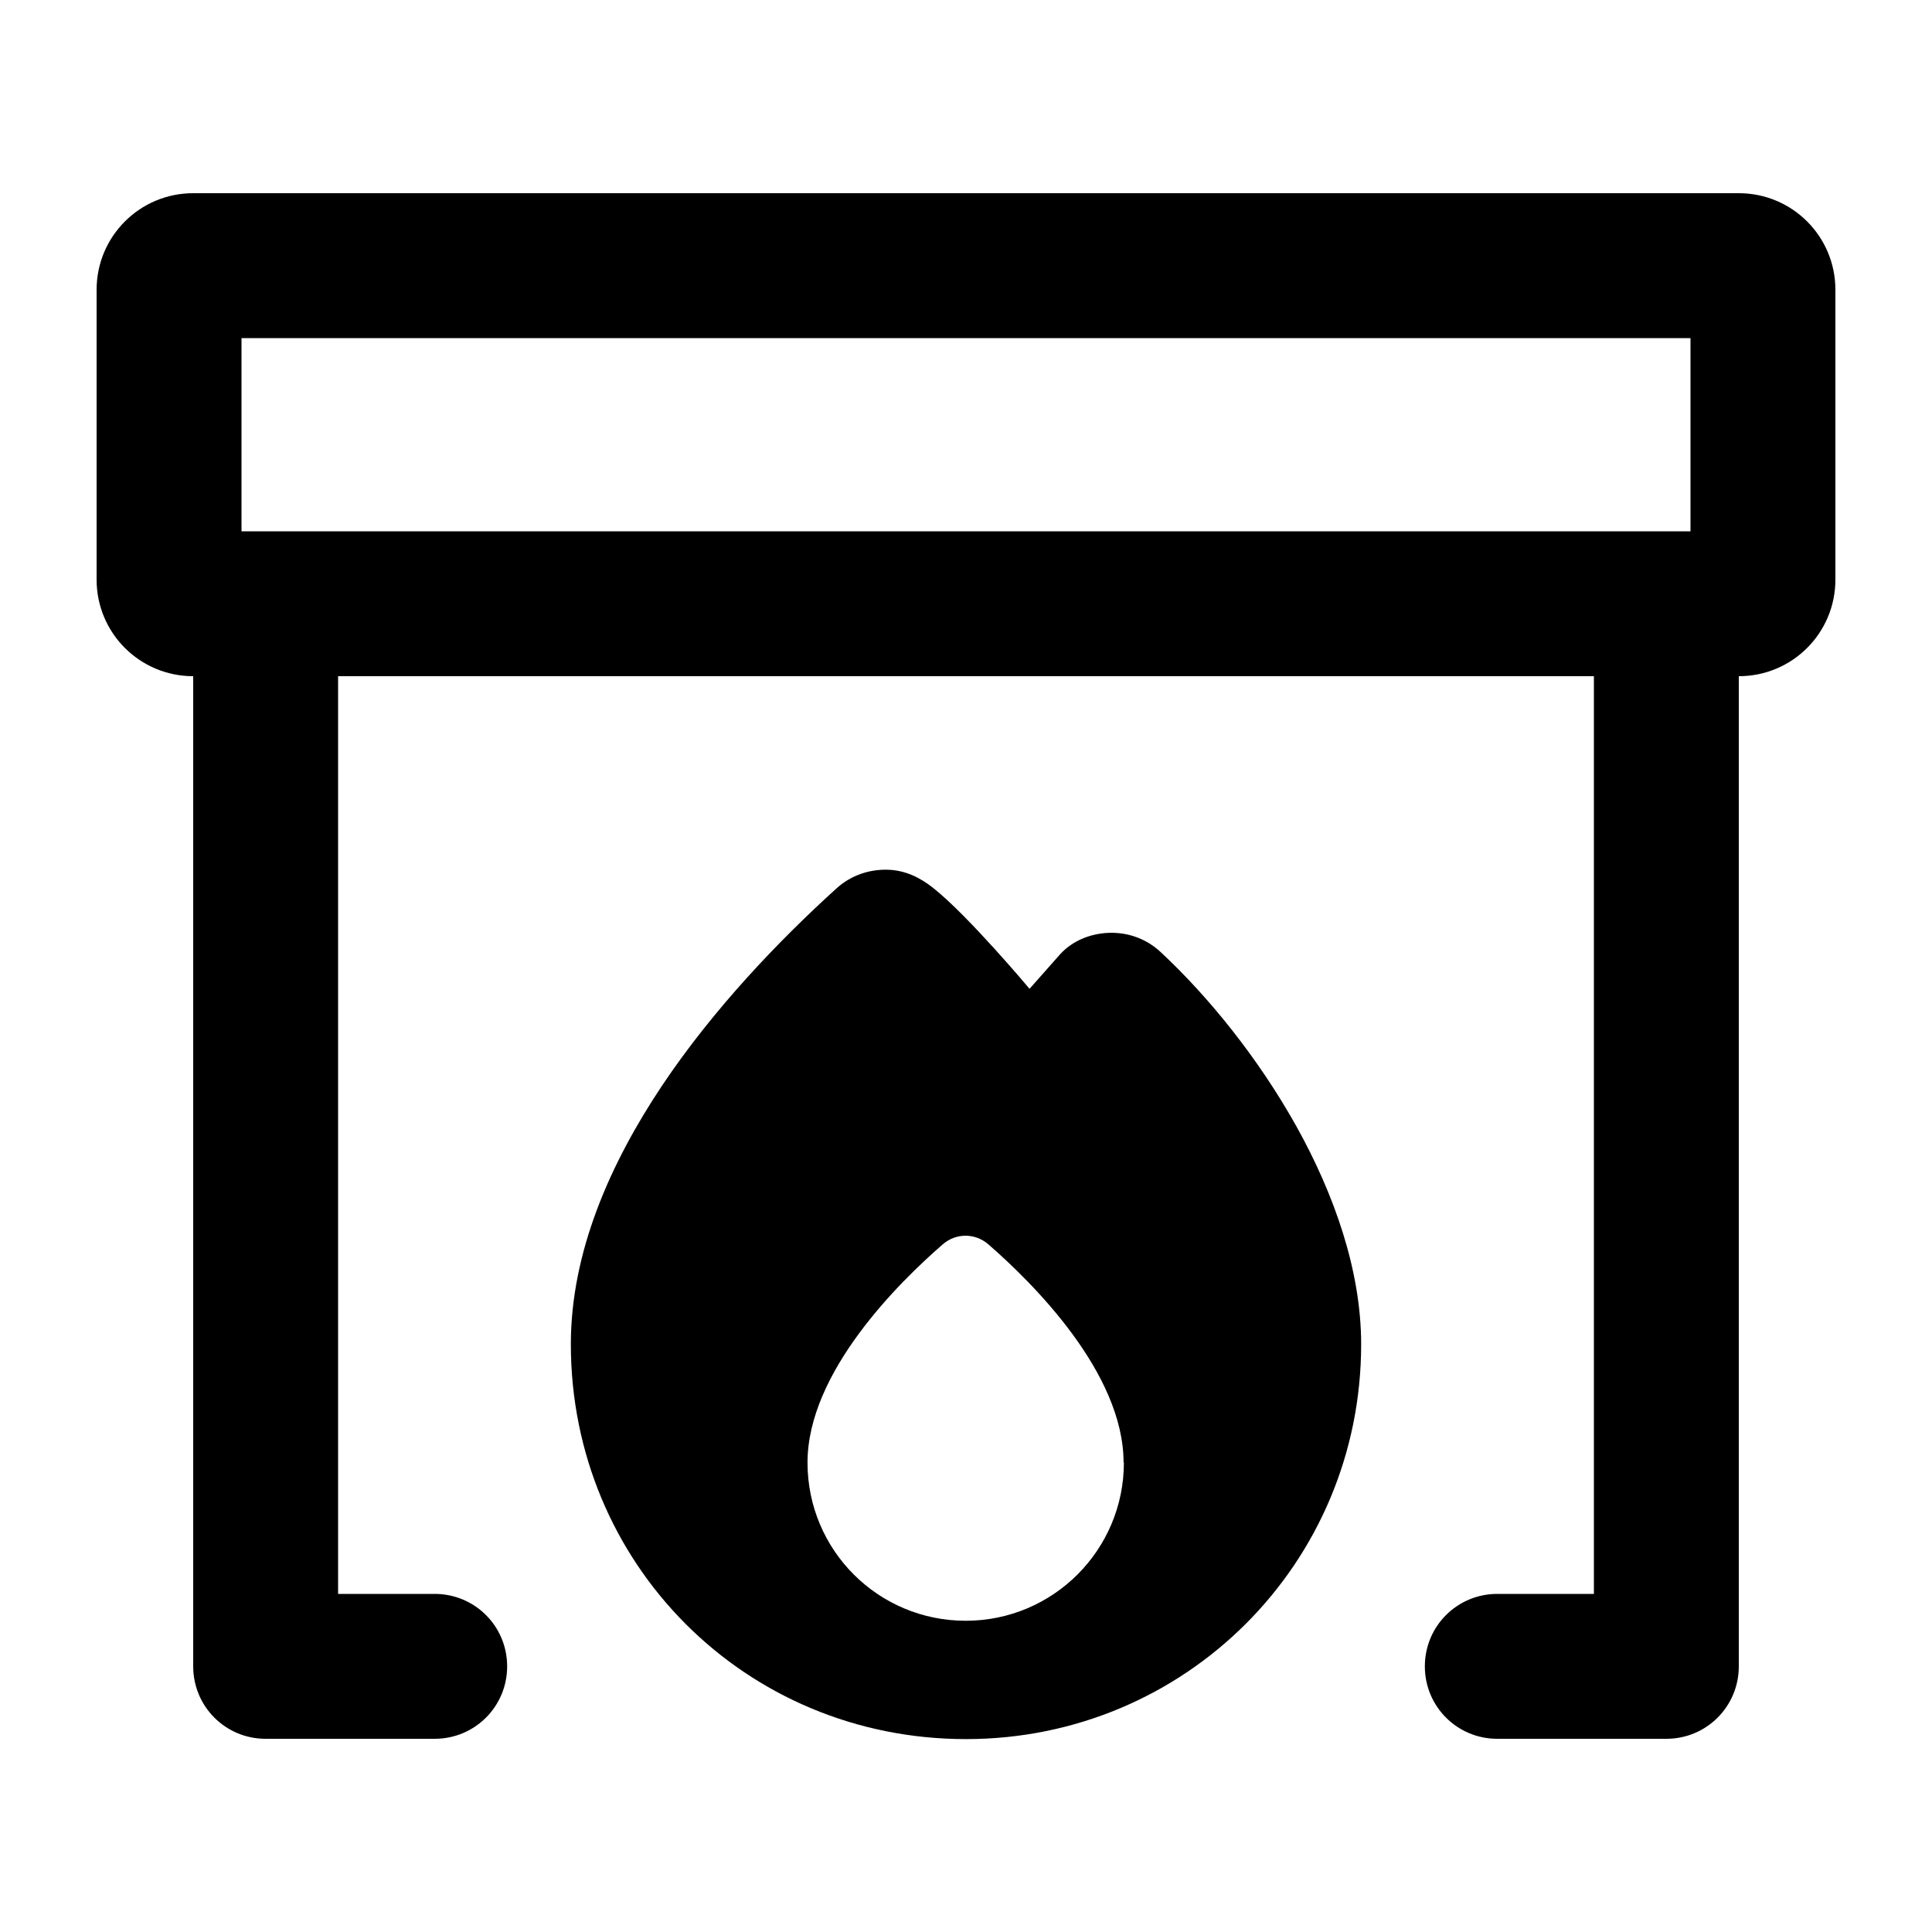 <svg xmlns="http://www.w3.org/2000/svg" viewBox="0 0 640 640"><!--!Font Awesome Pro 7.0.0 by @fontawesome - https://fontawesome.com License - https://fontawesome.com/license (Commercial License) Copyright 2025 Fonticons, Inc.--><path d="M80 112L560 112L560 176L80 176L80 112zM64 64C46.3 64 32 78.3 32 96L32 192C32 209.7 46.3 224 64 224L64 552C64 565.3 74.7 576 88 576L144 576C157.3 576 168 565.3 168 552C168 538.7 157.3 528 144 528L112 528L112 224L528 224L528 528L496 528C482.7 528 472 538.7 472 552C472 565.3 482.7 576 496 576L552 576C565.3 576 576 565.3 576 552L576 224C593.7 224 608 209.7 608 192L608 96C608 78.3 593.7 64 576 64L64 64zM341 327.5C341 327.5 320.9 303.5 309.2 294.2C304.8 290.7 299.8 288.2 293.8 288.1C287.8 288 281.9 290 277.2 294.2C258.1 311.5 236.3 334.2 219.2 359.8C202.2 385.3 189.1 414.7 189.1 445.3C189.1 517.8 246.7 576.1 320 576.1C392.6 576.1 450.9 517.9 450.9 445.3C450.9 420.8 441.9 395.5 429.5 373.2C417 350.8 400.6 330.4 384.5 315.4C379.9 311.1 374.1 309 368.2 309C362 309 355.5 311.3 351.1 316.2L341.1 327.5zM372.3 484.5C372.3 513.4 348.9 536.9 319.9 536.9C290.9 536.9 267.5 513.5 267.5 484.5C267.5 454.6 297.8 424.8 312.3 412.2C316.7 408.4 323 408.4 327.4 412.2C341.9 424.8 372.2 454.7 372.2 484.5z"/></svg>